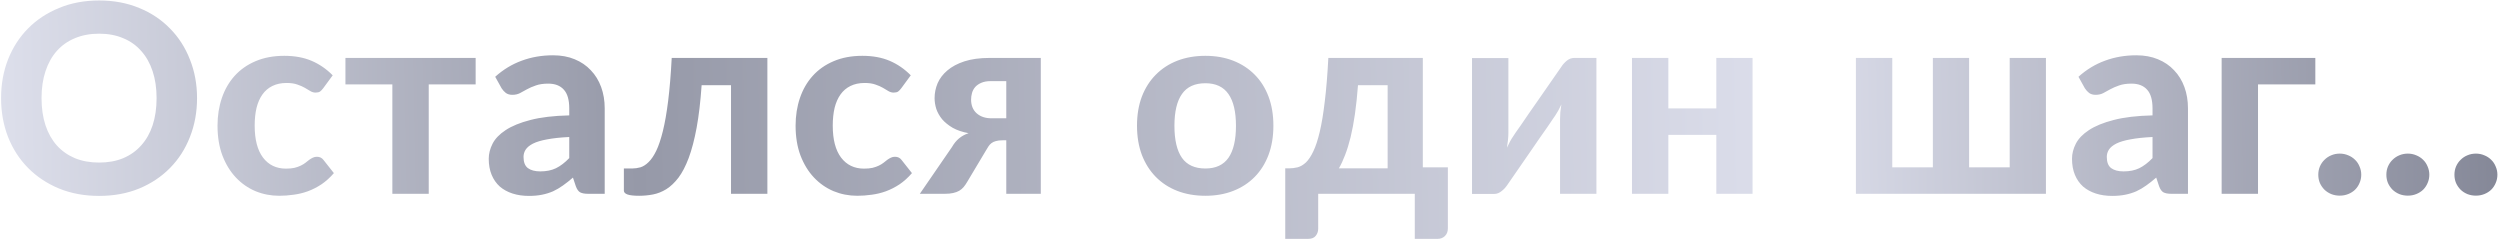 <?xml version="1.0" encoding="UTF-8"?> <svg xmlns="http://www.w3.org/2000/svg" width="645" height="62" viewBox="0 0 645 62" fill="none"> <path d="M50.836 25.316C50.836 28.92 50.224 32.263 49 35.346C47.799 38.429 46.087 41.092 43.866 43.336C41.667 45.58 39.015 47.348 35.91 48.64C32.805 49.909 29.359 50.544 25.574 50.544C21.789 50.544 18.343 49.909 15.238 48.64C12.133 47.348 9.469 45.58 7.248 43.336C5.027 41.092 3.304 38.429 2.08 35.346C0.879 32.263 0.278 28.92 0.278 25.316C0.278 21.712 0.879 18.38 2.08 15.32C3.304 12.237 5.027 9.574 7.248 7.33C9.469 5.086 12.133 3.329 15.238 2.06C18.343 0.768 21.789 0.122 25.574 0.122C29.359 0.122 32.805 0.768 35.91 2.06C39.015 3.329 41.667 5.097 43.866 7.364C46.087 9.608 47.799 12.271 49 15.354C50.224 18.414 50.836 21.735 50.836 25.316ZM40.398 25.316C40.398 22.732 40.058 20.42 39.378 18.38C38.698 16.317 37.712 14.572 36.42 13.144C35.151 11.693 33.598 10.594 31.762 9.846C29.949 9.075 27.886 8.69 25.574 8.69C23.262 8.69 21.188 9.075 19.352 9.846C17.516 10.594 15.952 11.693 14.66 13.144C13.391 14.572 12.416 16.317 11.736 18.38C11.056 20.42 10.716 22.732 10.716 25.316C10.716 27.923 11.056 30.257 11.736 32.32C12.416 34.36 13.391 36.094 14.66 37.522C15.952 38.95 17.516 40.049 19.352 40.82C21.188 41.568 23.262 41.942 25.574 41.942C27.886 41.942 29.949 41.568 31.762 40.82C33.598 40.049 35.151 38.95 36.42 37.522C37.712 36.094 38.698 34.36 39.378 32.32C40.058 30.257 40.398 27.923 40.398 25.316ZM83.387 22.766C83.115 23.129 82.843 23.412 82.571 23.616C82.299 23.797 81.913 23.888 81.415 23.888C80.961 23.888 80.519 23.763 80.089 23.514C79.681 23.242 79.205 22.959 78.661 22.664C78.117 22.347 77.471 22.063 76.723 21.814C75.975 21.542 75.045 21.406 73.935 21.406C72.529 21.406 71.305 21.667 70.263 22.188C69.243 22.687 68.393 23.412 67.713 24.364C67.033 25.316 66.523 26.472 66.183 27.832C65.865 29.192 65.707 30.722 65.707 32.422C65.707 36.003 66.421 38.746 67.849 40.65C69.299 42.554 71.271 43.506 73.765 43.506C74.626 43.506 75.363 43.438 75.975 43.302C76.609 43.143 77.153 42.951 77.607 42.724C78.083 42.497 78.491 42.248 78.831 41.976C79.171 41.704 79.488 41.455 79.783 41.228C80.1 41.001 80.406 40.82 80.701 40.684C81.018 40.525 81.369 40.446 81.755 40.446C82.48 40.446 83.047 40.718 83.455 41.262L86.141 44.662C85.143 45.818 84.078 46.781 82.945 47.552C81.811 48.3 80.633 48.901 79.409 49.354C78.207 49.785 76.983 50.079 75.737 50.238C74.49 50.419 73.255 50.51 72.031 50.51C69.877 50.51 67.837 50.113 65.911 49.32C63.984 48.504 62.295 47.325 60.845 45.784C59.394 44.243 58.238 42.35 57.377 40.106C56.538 37.862 56.119 35.301 56.119 32.422C56.119 29.861 56.493 27.481 57.241 25.282C57.989 23.083 59.088 21.179 60.539 19.57C61.989 17.961 63.78 16.703 65.911 15.796C68.064 14.867 70.546 14.402 73.357 14.402C76.031 14.402 78.377 14.833 80.395 15.694C82.412 16.555 84.225 17.802 85.835 19.434L83.387 22.766ZM122.716 21.78H110.612V50H101.228V21.78H89.124V14.946H122.716V21.78ZM146.868 35.346C144.579 35.459 142.675 35.663 141.156 35.958C139.637 36.23 138.425 36.593 137.518 37.046C136.634 37.499 135.999 38.021 135.614 38.61C135.251 39.177 135.07 39.8 135.07 40.48C135.07 41.84 135.444 42.803 136.192 43.37C136.963 43.937 138.028 44.22 139.388 44.22C140.952 44.22 142.301 43.948 143.434 43.404C144.59 42.837 145.735 41.965 146.868 40.786V35.346ZM127.76 19.808C129.823 17.949 132.101 16.567 134.594 15.66C137.087 14.731 139.785 14.266 142.686 14.266C144.771 14.266 146.63 14.606 148.262 15.286C149.917 15.966 151.311 16.918 152.444 18.142C153.6 19.343 154.484 20.783 155.096 22.46C155.708 24.137 156.014 25.973 156.014 27.968V50H151.73C150.846 50 150.166 49.875 149.69 49.626C149.237 49.377 148.863 48.855 148.568 48.062L147.82 45.818C146.936 46.589 146.075 47.269 145.236 47.858C144.42 48.447 143.57 48.946 142.686 49.354C141.802 49.739 140.85 50.034 139.83 50.238C138.833 50.442 137.711 50.544 136.464 50.544C134.923 50.544 133.517 50.34 132.248 49.932C130.979 49.524 129.879 48.923 128.95 48.13C128.043 47.314 127.341 46.305 126.842 45.104C126.343 43.903 126.094 42.52 126.094 40.956C126.094 39.664 126.423 38.372 127.08 37.08C127.737 35.788 128.859 34.621 130.446 33.578C132.055 32.513 134.186 31.64 136.838 30.96C139.513 30.257 142.856 29.861 146.868 29.77V27.968C146.868 25.769 146.403 24.16 145.474 23.14C144.545 22.097 143.207 21.576 141.462 21.576C140.17 21.576 139.093 21.735 138.232 22.052C137.371 22.347 136.611 22.675 135.954 23.038C135.319 23.378 134.719 23.707 134.152 24.024C133.585 24.319 132.928 24.466 132.18 24.466C131.523 24.466 130.967 24.307 130.514 23.99C130.083 23.65 129.721 23.253 129.426 22.8L127.76 19.808ZM197.985 50H188.601V21.984H181.019C180.724 26.245 180.293 29.906 179.727 32.966C179.16 36.026 178.48 38.621 177.687 40.752C176.893 42.86 176.009 44.56 175.035 45.852C174.06 47.121 173.017 48.107 171.907 48.81C170.796 49.49 169.651 49.943 168.473 50.17C167.294 50.397 166.104 50.51 164.903 50.51C163.497 50.51 162.489 50.397 161.877 50.17C161.265 49.943 160.959 49.615 160.959 49.184V43.472H163.067C163.792 43.472 164.517 43.37 165.243 43.166C165.968 42.939 166.671 42.486 167.351 41.806C168.053 41.126 168.711 40.151 169.323 38.882C169.935 37.613 170.501 35.924 171.023 33.816C171.544 31.708 171.997 29.113 172.383 26.03C172.768 22.947 173.074 19.253 173.301 14.946H197.985V50ZM232.53 22.766C232.258 23.129 231.986 23.412 231.714 23.616C231.442 23.797 231.057 23.888 230.558 23.888C230.105 23.888 229.663 23.763 229.232 23.514C228.824 23.242 228.348 22.959 227.804 22.664C227.26 22.347 226.614 22.063 225.866 21.814C225.118 21.542 224.189 21.406 223.078 21.406C221.673 21.406 220.449 21.667 219.406 22.188C218.386 22.687 217.536 23.412 216.856 24.364C216.176 25.316 215.666 26.472 215.326 27.832C215.009 29.192 214.85 30.722 214.85 32.422C214.85 36.003 215.564 38.746 216.992 40.65C218.443 42.554 220.415 43.506 222.908 43.506C223.769 43.506 224.506 43.438 225.118 43.302C225.753 43.143 226.297 42.951 226.75 42.724C227.226 42.497 227.634 42.248 227.974 41.976C228.314 41.704 228.631 41.455 228.926 41.228C229.243 41.001 229.549 40.82 229.844 40.684C230.161 40.525 230.513 40.446 230.898 40.446C231.623 40.446 232.19 40.718 232.598 41.262L235.284 44.662C234.287 45.818 233.221 46.781 232.088 47.552C230.955 48.3 229.776 48.901 228.552 49.354C227.351 49.785 226.127 50.079 224.88 50.238C223.633 50.419 222.398 50.51 221.174 50.51C219.021 50.51 216.981 50.113 215.054 49.32C213.127 48.504 211.439 47.325 209.988 45.784C208.537 44.243 207.381 42.35 206.52 40.106C205.681 37.862 205.262 35.301 205.262 32.422C205.262 29.861 205.636 27.481 206.384 25.282C207.132 23.083 208.231 21.179 209.682 19.57C211.133 17.961 212.923 16.703 215.054 15.796C217.207 14.867 219.689 14.402 222.5 14.402C225.175 14.402 227.521 14.833 229.538 15.694C231.555 16.555 233.369 17.802 234.978 19.434L232.53 22.766ZM259.619 30.518V20.93H255.573C254.621 20.93 253.817 21.077 253.159 21.372C252.525 21.644 252.003 22.007 251.595 22.46C251.21 22.913 250.938 23.423 250.779 23.99C250.621 24.557 250.541 25.123 250.541 25.69C250.541 27.186 251.017 28.365 251.969 29.226C252.944 30.087 254.213 30.518 255.777 30.518H259.619ZM268.527 14.946V50H259.619V36.196H258.667C257.965 36.196 257.387 36.264 256.933 36.4C256.48 36.513 256.095 36.695 255.777 36.944C255.483 37.171 255.233 37.443 255.029 37.76C254.825 38.077 254.61 38.429 254.383 38.814L249.589 46.838C249.295 47.359 248.977 47.824 248.637 48.232C248.32 48.617 247.935 48.946 247.481 49.218C247.051 49.467 246.529 49.66 245.917 49.796C245.328 49.932 244.614 50 243.775 50H237.315L245.611 37.93C246.133 37.023 246.733 36.287 247.413 35.72C248.116 35.131 248.943 34.677 249.895 34.36C248.286 34.065 246.915 33.601 245.781 32.966C244.671 32.309 243.764 31.572 243.061 30.756C242.381 29.917 241.883 29.033 241.565 28.104C241.271 27.152 241.123 26.223 241.123 25.316C241.123 24.001 241.384 22.721 241.905 21.474C242.449 20.227 243.288 19.128 244.421 18.176C245.555 17.201 247.017 16.419 248.807 15.83C250.621 15.241 252.785 14.946 255.301 14.946H268.527ZM310.992 14.402C313.621 14.402 316.012 14.821 318.166 15.66C320.319 16.499 322.166 17.7 323.708 19.264C325.249 20.805 326.439 22.687 327.278 24.908C328.116 27.129 328.536 29.634 328.536 32.422C328.536 35.21 328.116 37.726 327.278 39.97C326.439 42.191 325.249 44.084 323.708 45.648C322.166 47.212 320.319 48.413 318.166 49.252C316.012 50.091 313.621 50.51 310.992 50.51C308.34 50.51 305.926 50.091 303.75 49.252C301.596 48.413 299.749 47.212 298.208 45.648C296.666 44.084 295.465 42.191 294.604 39.97C293.765 37.726 293.346 35.21 293.346 32.422C293.346 29.634 293.765 27.129 294.604 24.908C295.465 22.687 296.666 20.805 298.208 19.264C299.749 17.7 301.596 16.499 303.75 15.66C305.926 14.821 308.34 14.402 310.992 14.402ZM310.992 43.472C313.666 43.472 315.65 42.554 316.942 40.718C318.234 38.859 318.88 36.105 318.88 32.456C318.88 28.829 318.234 26.098 316.942 24.262C315.65 22.403 313.666 21.474 310.992 21.474C308.249 21.474 306.232 22.403 304.94 24.262C303.648 26.098 303.002 28.829 303.002 32.456C303.002 36.105 303.648 38.859 304.94 40.718C306.232 42.554 308.249 43.472 310.992 43.472ZM358.011 43.438V21.984H350.361C350.157 24.704 349.896 27.175 349.579 29.396C349.261 31.617 348.887 33.612 348.457 35.38C348.026 37.125 347.55 38.667 347.029 40.004C346.53 41.319 345.997 42.463 345.431 43.438H358.011ZM373.549 43.166V58.908C373.549 59.747 373.299 60.404 372.801 60.88C372.302 61.379 371.667 61.628 370.897 61.628H365.015V50H340.093V59.044C340.093 59.701 339.889 60.291 339.481 60.812C339.073 61.356 338.415 61.628 337.509 61.628H331.593V43.438H332.511C333.281 43.438 334.041 43.347 334.789 43.166C335.537 42.962 336.251 42.543 336.931 41.908C337.611 41.251 338.245 40.299 338.835 39.052C339.447 37.783 340.002 36.094 340.501 33.986C340.999 31.878 341.43 29.271 341.793 26.166C342.178 23.061 342.484 19.321 342.711 14.946H367.089V43.166H373.549ZM411.877 14.946V50H402.493V30.722C402.493 30.201 402.515 29.611 402.561 28.954C402.629 28.274 402.719 27.605 402.833 26.948C402.311 28.081 401.779 29.045 401.235 29.838C401.189 29.883 400.985 30.178 400.623 30.722C400.26 31.266 399.784 31.969 399.195 32.83C398.605 33.669 397.937 34.621 397.189 35.686C396.463 36.751 395.715 37.839 394.945 38.95C393.154 41.534 391.125 44.469 388.859 47.756C388.677 48.028 388.462 48.3 388.213 48.572C387.986 48.821 387.725 49.059 387.431 49.286C387.159 49.513 386.864 49.694 386.547 49.83C386.229 49.966 385.889 50.034 385.527 50.034H379.781V14.98H389.165V34.258C389.165 34.802 389.131 35.414 389.063 36.094C388.995 36.774 388.904 37.443 388.791 38.1C389.063 37.511 389.335 36.967 389.607 36.468C389.879 35.969 390.151 35.527 390.423 35.142C390.445 35.097 390.638 34.802 391.001 34.258C391.386 33.714 391.873 33.023 392.463 32.184C393.052 31.323 393.709 30.359 394.435 29.294C395.183 28.229 395.942 27.141 396.713 26.03C398.503 23.446 400.543 20.511 402.833 17.224C403.173 16.68 403.626 16.17 404.193 15.694C404.782 15.195 405.439 14.946 406.165 14.946H411.877ZM452.161 14.946V50H442.811V34.802H430.435V50H421.051V14.946H430.435V27.968H442.811V14.946H452.161ZM527.85 14.946V50H478.822V14.946H488.206V43.166H498.678V14.946H508.028V43.166H518.5V14.946H527.85ZM555.351 35.346C553.062 35.459 551.158 35.663 549.639 35.958C548.121 36.23 546.908 36.593 546.001 37.046C545.117 37.499 544.483 38.021 544.097 38.61C543.735 39.177 543.553 39.8 543.553 40.48C543.553 41.84 543.927 42.803 544.675 43.37C545.446 43.937 546.511 44.22 547.871 44.22C549.435 44.22 550.784 43.948 551.917 43.404C553.073 42.837 554.218 41.965 555.351 40.786V35.346ZM536.243 19.808C538.306 17.949 540.584 16.567 543.077 15.66C545.571 14.731 548.268 14.266 551.169 14.266C553.255 14.266 555.113 14.606 556.745 15.286C558.4 15.966 559.794 16.918 560.927 18.142C562.083 19.343 562.967 20.783 563.579 22.46C564.191 24.137 564.497 25.973 564.497 27.968V50H560.213C559.329 50 558.649 49.875 558.173 49.626C557.72 49.377 557.346 48.855 557.051 48.062L556.303 45.818C555.419 46.589 554.558 47.269 553.719 47.858C552.903 48.447 552.053 48.946 551.169 49.354C550.285 49.739 549.333 50.034 548.313 50.238C547.316 50.442 546.194 50.544 544.947 50.544C543.406 50.544 542.001 50.34 540.731 49.932C539.462 49.524 538.363 48.923 537.433 48.13C536.527 47.314 535.824 46.305 535.325 45.104C534.827 43.903 534.577 42.52 534.577 40.956C534.577 39.664 534.906 38.372 535.563 37.08C536.221 35.788 537.343 34.621 538.929 33.578C540.539 32.513 542.669 31.64 545.321 30.96C547.996 30.257 551.339 29.861 555.351 29.77V27.968C555.351 25.769 554.887 24.16 553.957 23.14C553.028 22.097 551.691 21.576 549.945 21.576C548.653 21.576 547.577 21.735 546.715 22.052C545.854 22.347 545.095 22.675 544.437 23.038C543.803 23.378 543.202 23.707 542.635 24.024C542.069 24.319 541.411 24.466 540.663 24.466C540.006 24.466 539.451 24.307 538.997 23.99C538.567 23.65 538.204 23.253 537.909 22.8L536.243 19.808ZM597.356 21.78H582.566V50H573.182V14.946H597.356V21.78ZM598.119 45.07C598.119 44.322 598.255 43.619 598.527 42.962C598.821 42.282 599.218 41.704 599.717 41.228C600.215 40.729 600.793 40.344 601.451 40.072C602.131 39.777 602.867 39.63 603.661 39.63C604.431 39.63 605.157 39.777 605.837 40.072C606.517 40.344 607.106 40.729 607.605 41.228C608.103 41.704 608.489 42.282 608.761 42.962C609.055 43.619 609.203 44.322 609.203 45.07C609.203 45.841 609.055 46.555 608.761 47.212C608.489 47.869 608.103 48.447 607.605 48.946C607.106 49.422 606.517 49.796 605.837 50.068C605.157 50.34 604.431 50.476 603.661 50.476C602.867 50.476 602.131 50.34 601.451 50.068C600.793 49.796 600.215 49.422 599.717 48.946C599.218 48.447 598.821 47.869 598.527 47.212C598.255 46.555 598.119 45.841 598.119 45.07ZM615.682 45.07C615.682 44.322 615.818 43.619 616.09 42.962C616.384 42.282 616.781 41.704 617.28 41.228C617.778 40.729 618.356 40.344 619.014 40.072C619.694 39.777 620.43 39.63 621.224 39.63C621.994 39.63 622.72 39.777 623.4 40.072C624.08 40.344 624.669 40.729 625.168 41.228C625.666 41.704 626.052 42.282 626.324 42.962C626.618 43.619 626.766 44.322 626.766 45.07C626.766 45.841 626.618 46.555 626.324 47.212C626.052 47.869 625.666 48.447 625.168 48.946C624.669 49.422 624.08 49.796 623.4 50.068C622.72 50.34 621.994 50.476 621.224 50.476C620.43 50.476 619.694 50.34 619.014 50.068C618.356 49.796 617.778 49.422 617.28 48.946C616.781 48.447 616.384 47.869 616.09 47.212C615.818 46.555 615.682 45.841 615.682 45.07ZM633.245 45.07C633.245 44.322 633.381 43.619 633.653 42.962C633.947 42.282 634.344 41.704 634.843 41.228C635.341 40.729 635.919 40.344 636.577 40.072C637.257 39.777 637.993 39.63 638.787 39.63C639.557 39.63 640.283 39.777 640.963 40.072C641.643 40.344 642.232 40.729 642.731 41.228C643.229 41.704 643.615 42.282 643.887 42.962C644.181 43.619 644.329 44.322 644.329 45.07C644.329 45.841 644.181 46.555 643.887 47.212C643.615 47.869 643.229 48.447 642.731 48.946C642.232 49.422 641.643 49.796 640.963 50.068C640.283 50.34 639.557 50.476 638.787 50.476C637.993 50.476 637.257 50.34 636.577 50.068C635.919 49.796 635.341 49.422 634.843 48.946C634.344 48.447 633.947 47.869 633.653 47.212C633.381 46.555 633.245 45.841 633.245 45.07Z" fill="url(#paint0_linear_985_2233)"></path> <defs> <linearGradient id="paint0_linear_985_2233" x1="-2" y1="32.441" x2="663.178" y2="20.112" gradientUnits="userSpaceOnUse"> <stop stop-color="#DEE0EC"></stop> <stop offset="0.25" stop-color="#9699A8"></stop> <stop offset="0.698" stop-color="#DDDFEC"></stop> <stop offset="0.99" stop-color="#7F8292"></stop> </linearGradient> </defs> </svg> 